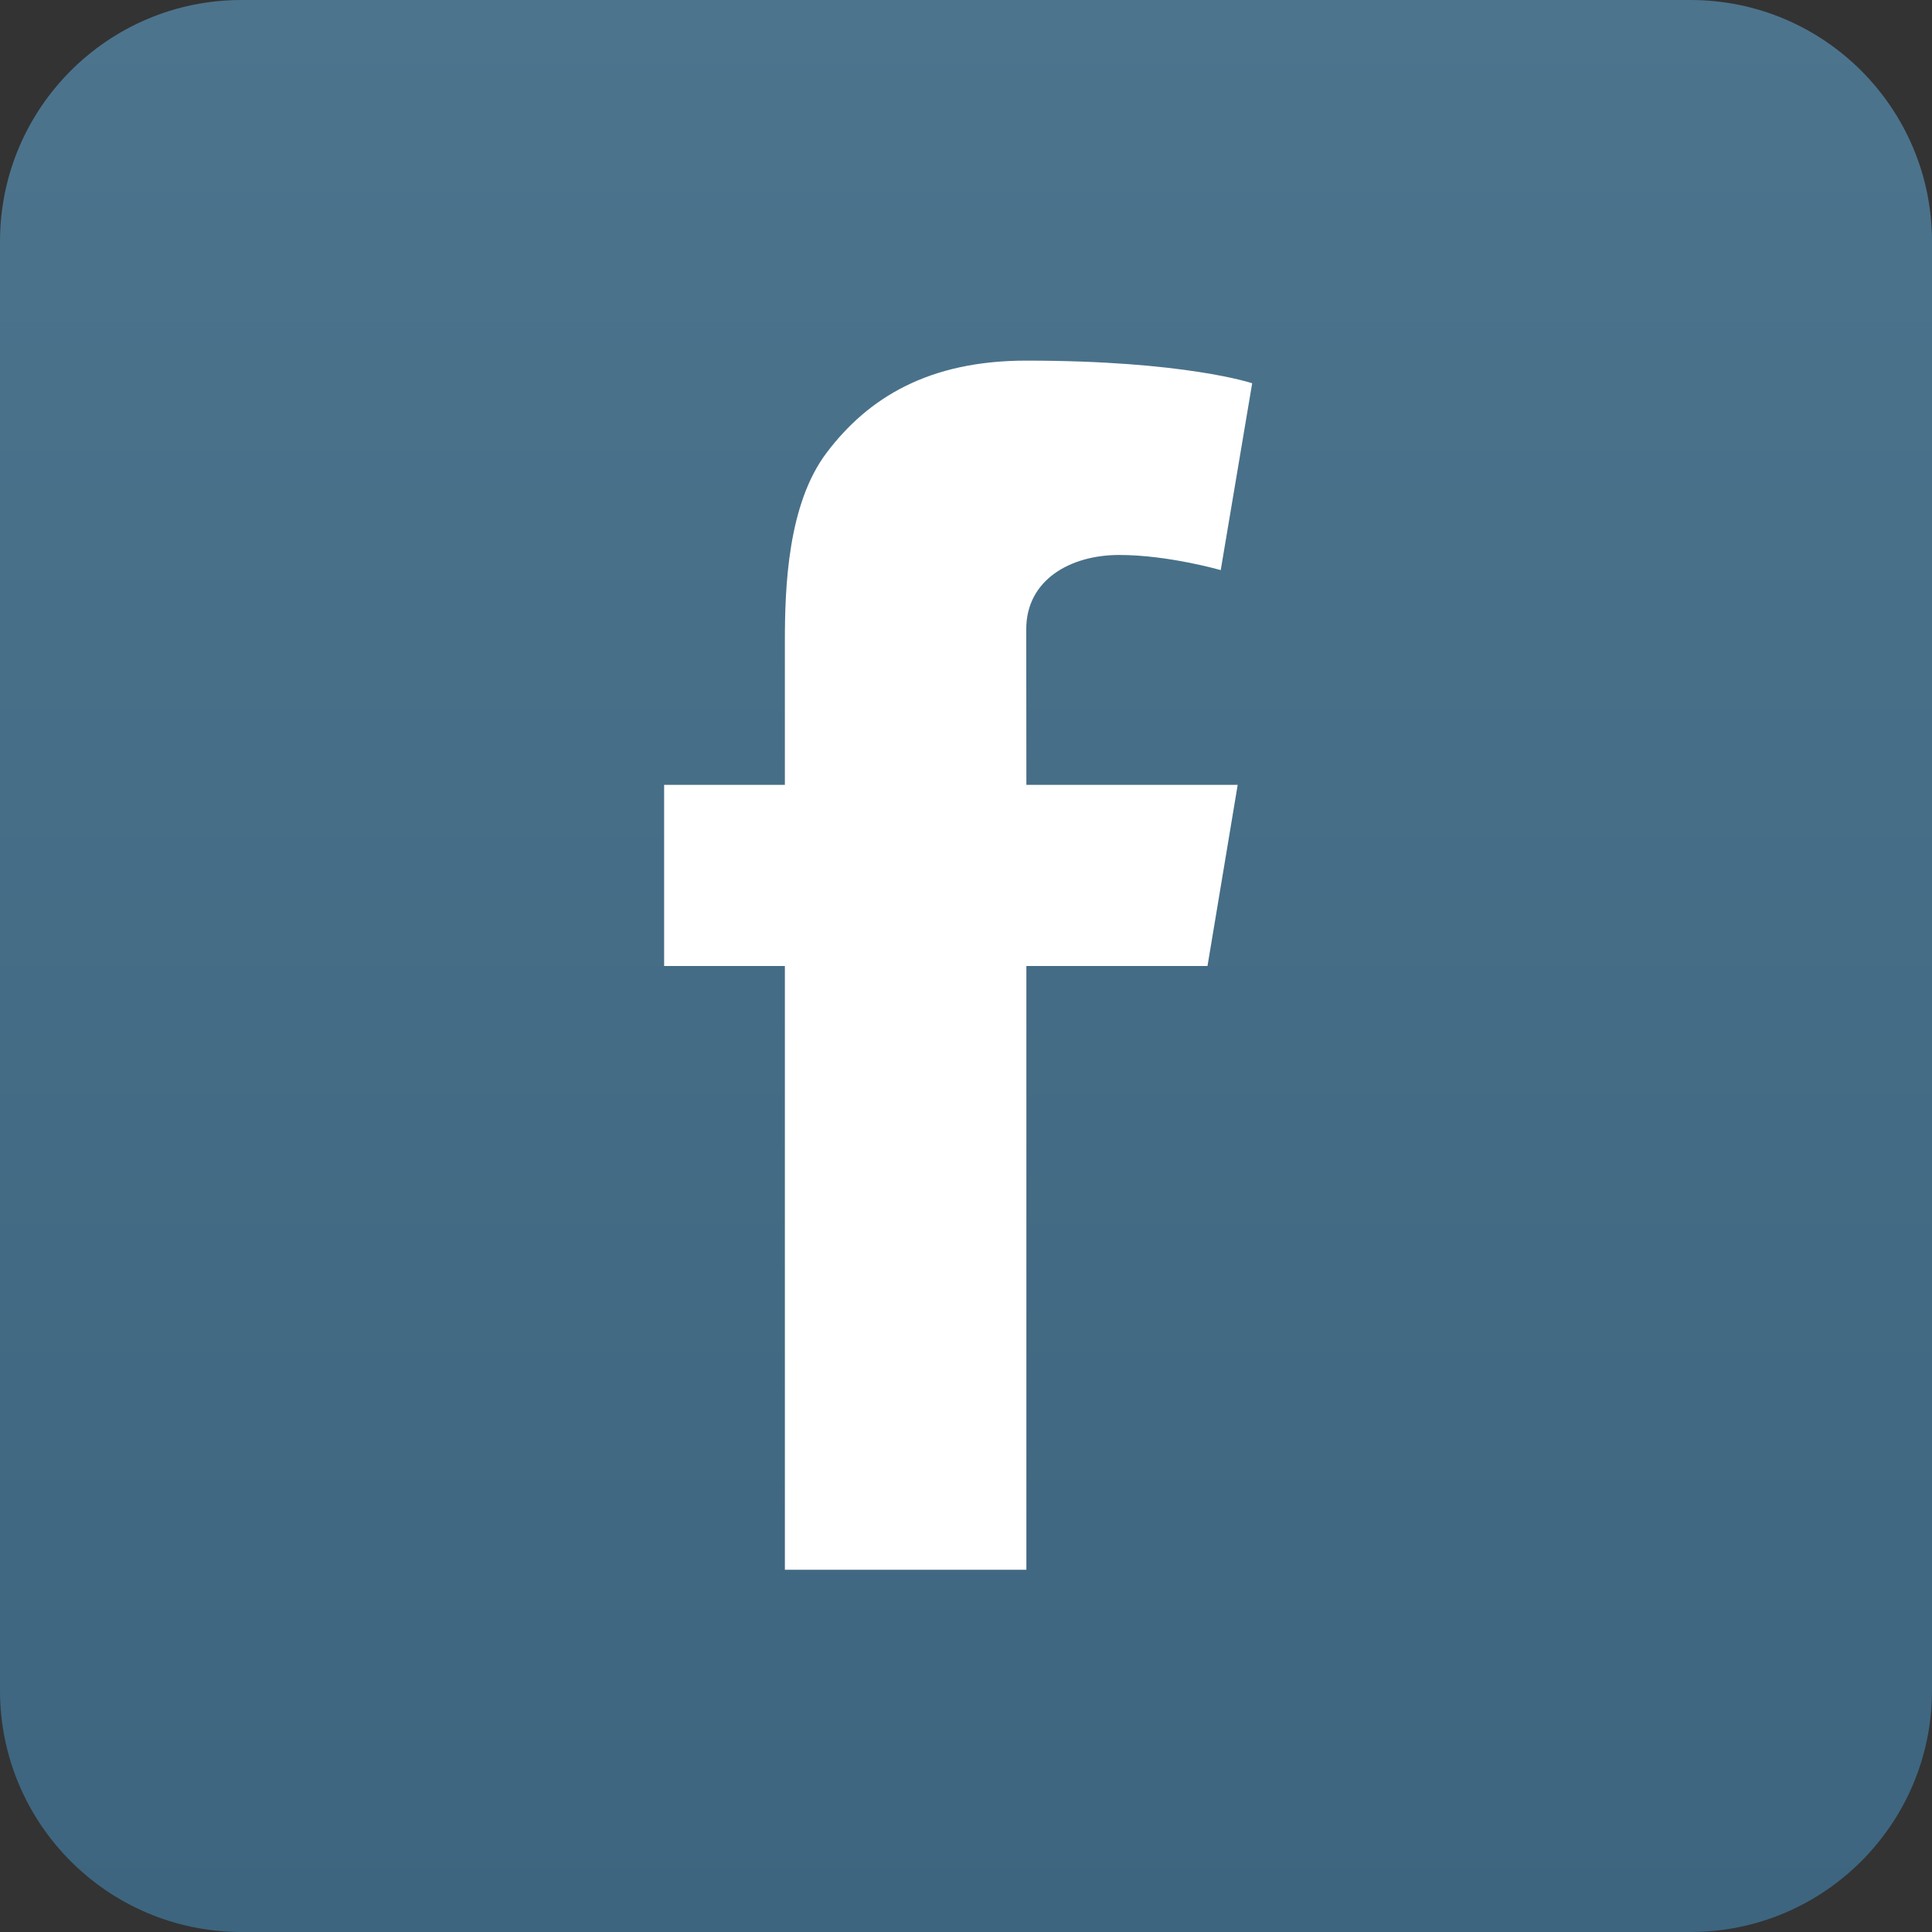 <?xml version="1.0" encoding="utf-8"?>
<!-- Generator: Adobe Illustrator 16.0.0, SVG Export Plug-In . SVG Version: 6.00 Build 0)  -->
<!DOCTYPE svg PUBLIC "-//W3C//DTD SVG 1.1//EN" "http://www.w3.org/Graphics/SVG/1.1/DTD/svg11.dtd">
<svg version="1.1" id="Layer_1" xmlns="http://www.w3.org/2000/svg" xmlns:xlink="http://www.w3.org/1999/xlink" x="0px" y="0px"
	 width="32px" height="32px" viewBox="0 0 32 32" enable-background="new 0 0 32 32" xml:space="preserve">
<rect x="0" y="0" width="32" height="32" fill="#333333" stroke="none"/>
<linearGradient id="SVGID_1_" gradientUnits="userSpaceOnUse" x1="-8.945" y1="-8.64" x2="-8.945" y2="23.36" gradientTransform="matrix(1 0 0 -1 24.945 23.359)">
	<stop  offset="0" style="stop-color:#3D657F"/>
	<stop  offset="1" style="stop-color:#4D748D"/>
</linearGradient>
<path fill="url(#SVGID_1_)" d="M4,0h24c2.209,0,4,1.791,4,4v24c0,2.209-1.791,4-4,4H4c-2.209,0-4-1.791-4-4V4C0,1.791,1.791,0,4,0z"
	/>
<path fill="#FFFFFF" d="M13,26V16h-2v-3h2v-2.375c0-0.894,0.045-2.276,0.695-3.131c0.685-0.905,1.687-1.521,3.303-1.521
	c2.633,0,3.742,0.375,3.742,0.375l-0.521,3.095c0,0-0.869-0.251-1.682-0.251s-1.539,0.415-1.539,1.228L17,13h3.5L20,16h-3v10H13z"/>
</svg>